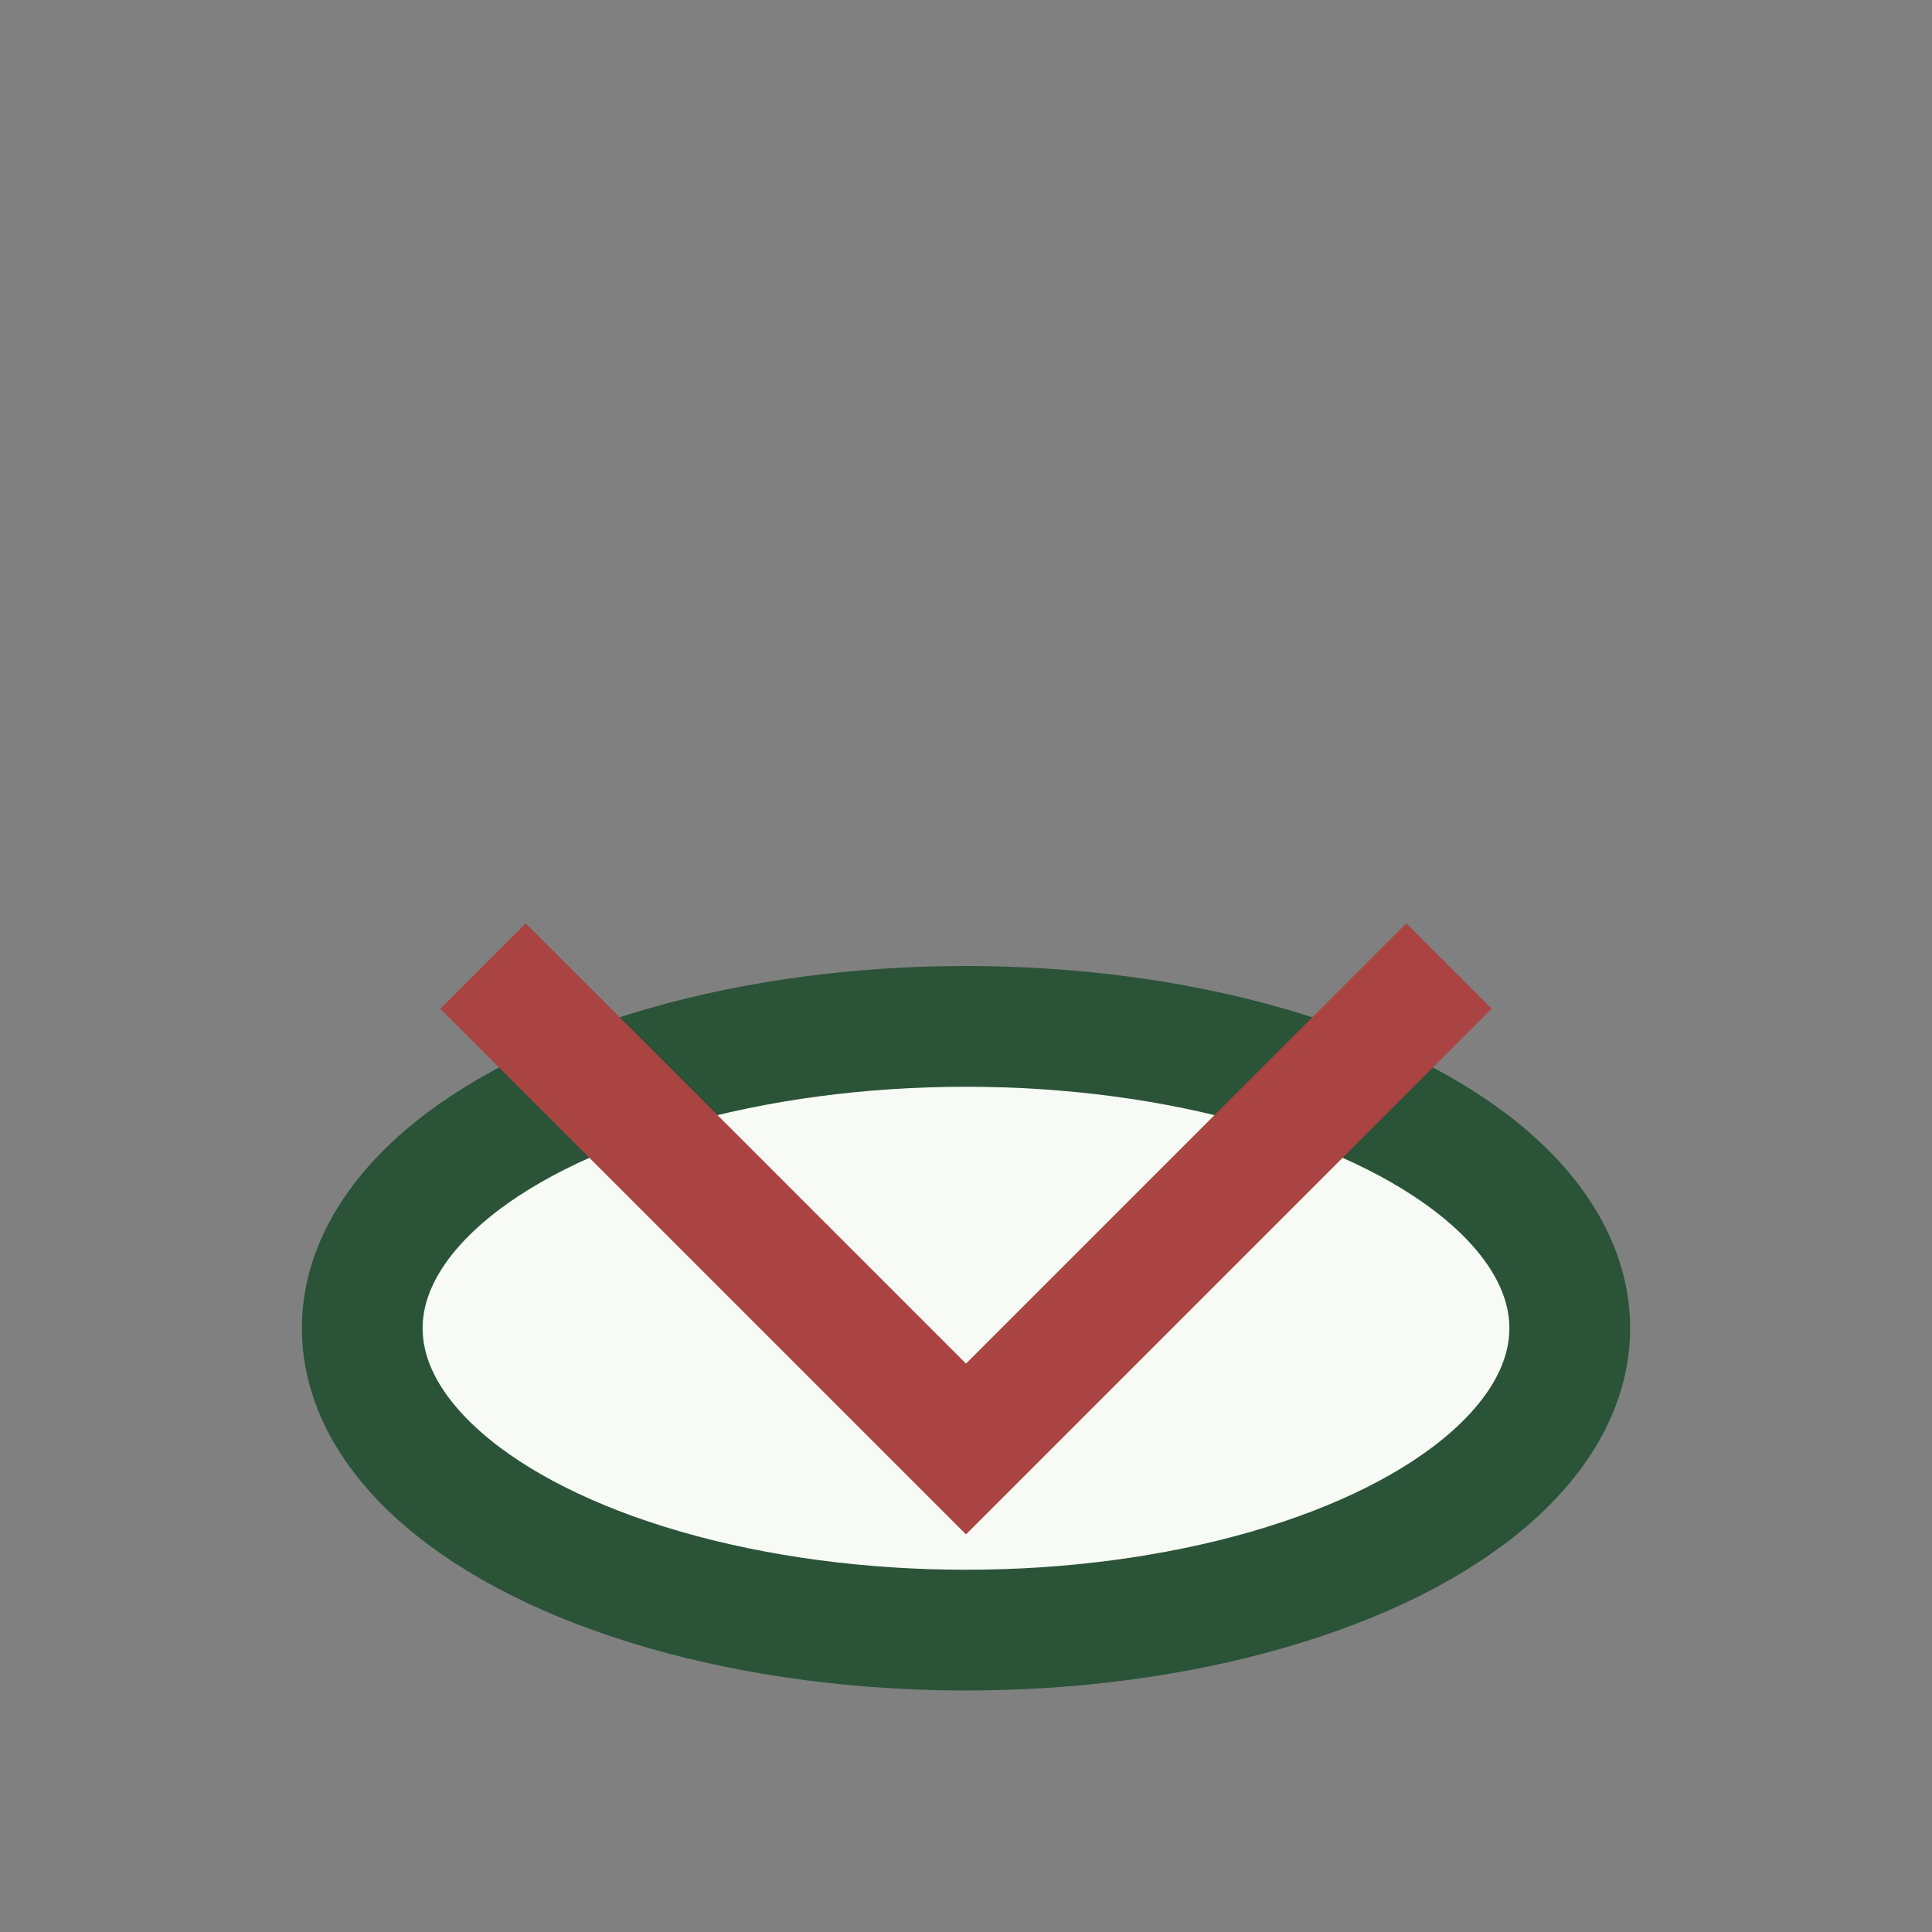 <?xml version="1.0" encoding="UTF-8"?>
<svg xmlns="http://www.w3.org/2000/svg" width="32" height="32" viewBox="0 0 32 32"><rect x="0" y="0" width="32" height="32" fill="#808080" stroke="none"/><ellipse cx="16" cy="22" rx="10" ry="5" fill="#F7FAF5" stroke="#2A5338" stroke-width="2"/><path d="M24 16l-8 8-8-8" stroke="#A94442" stroke-width="2" fill="none"/></svg>